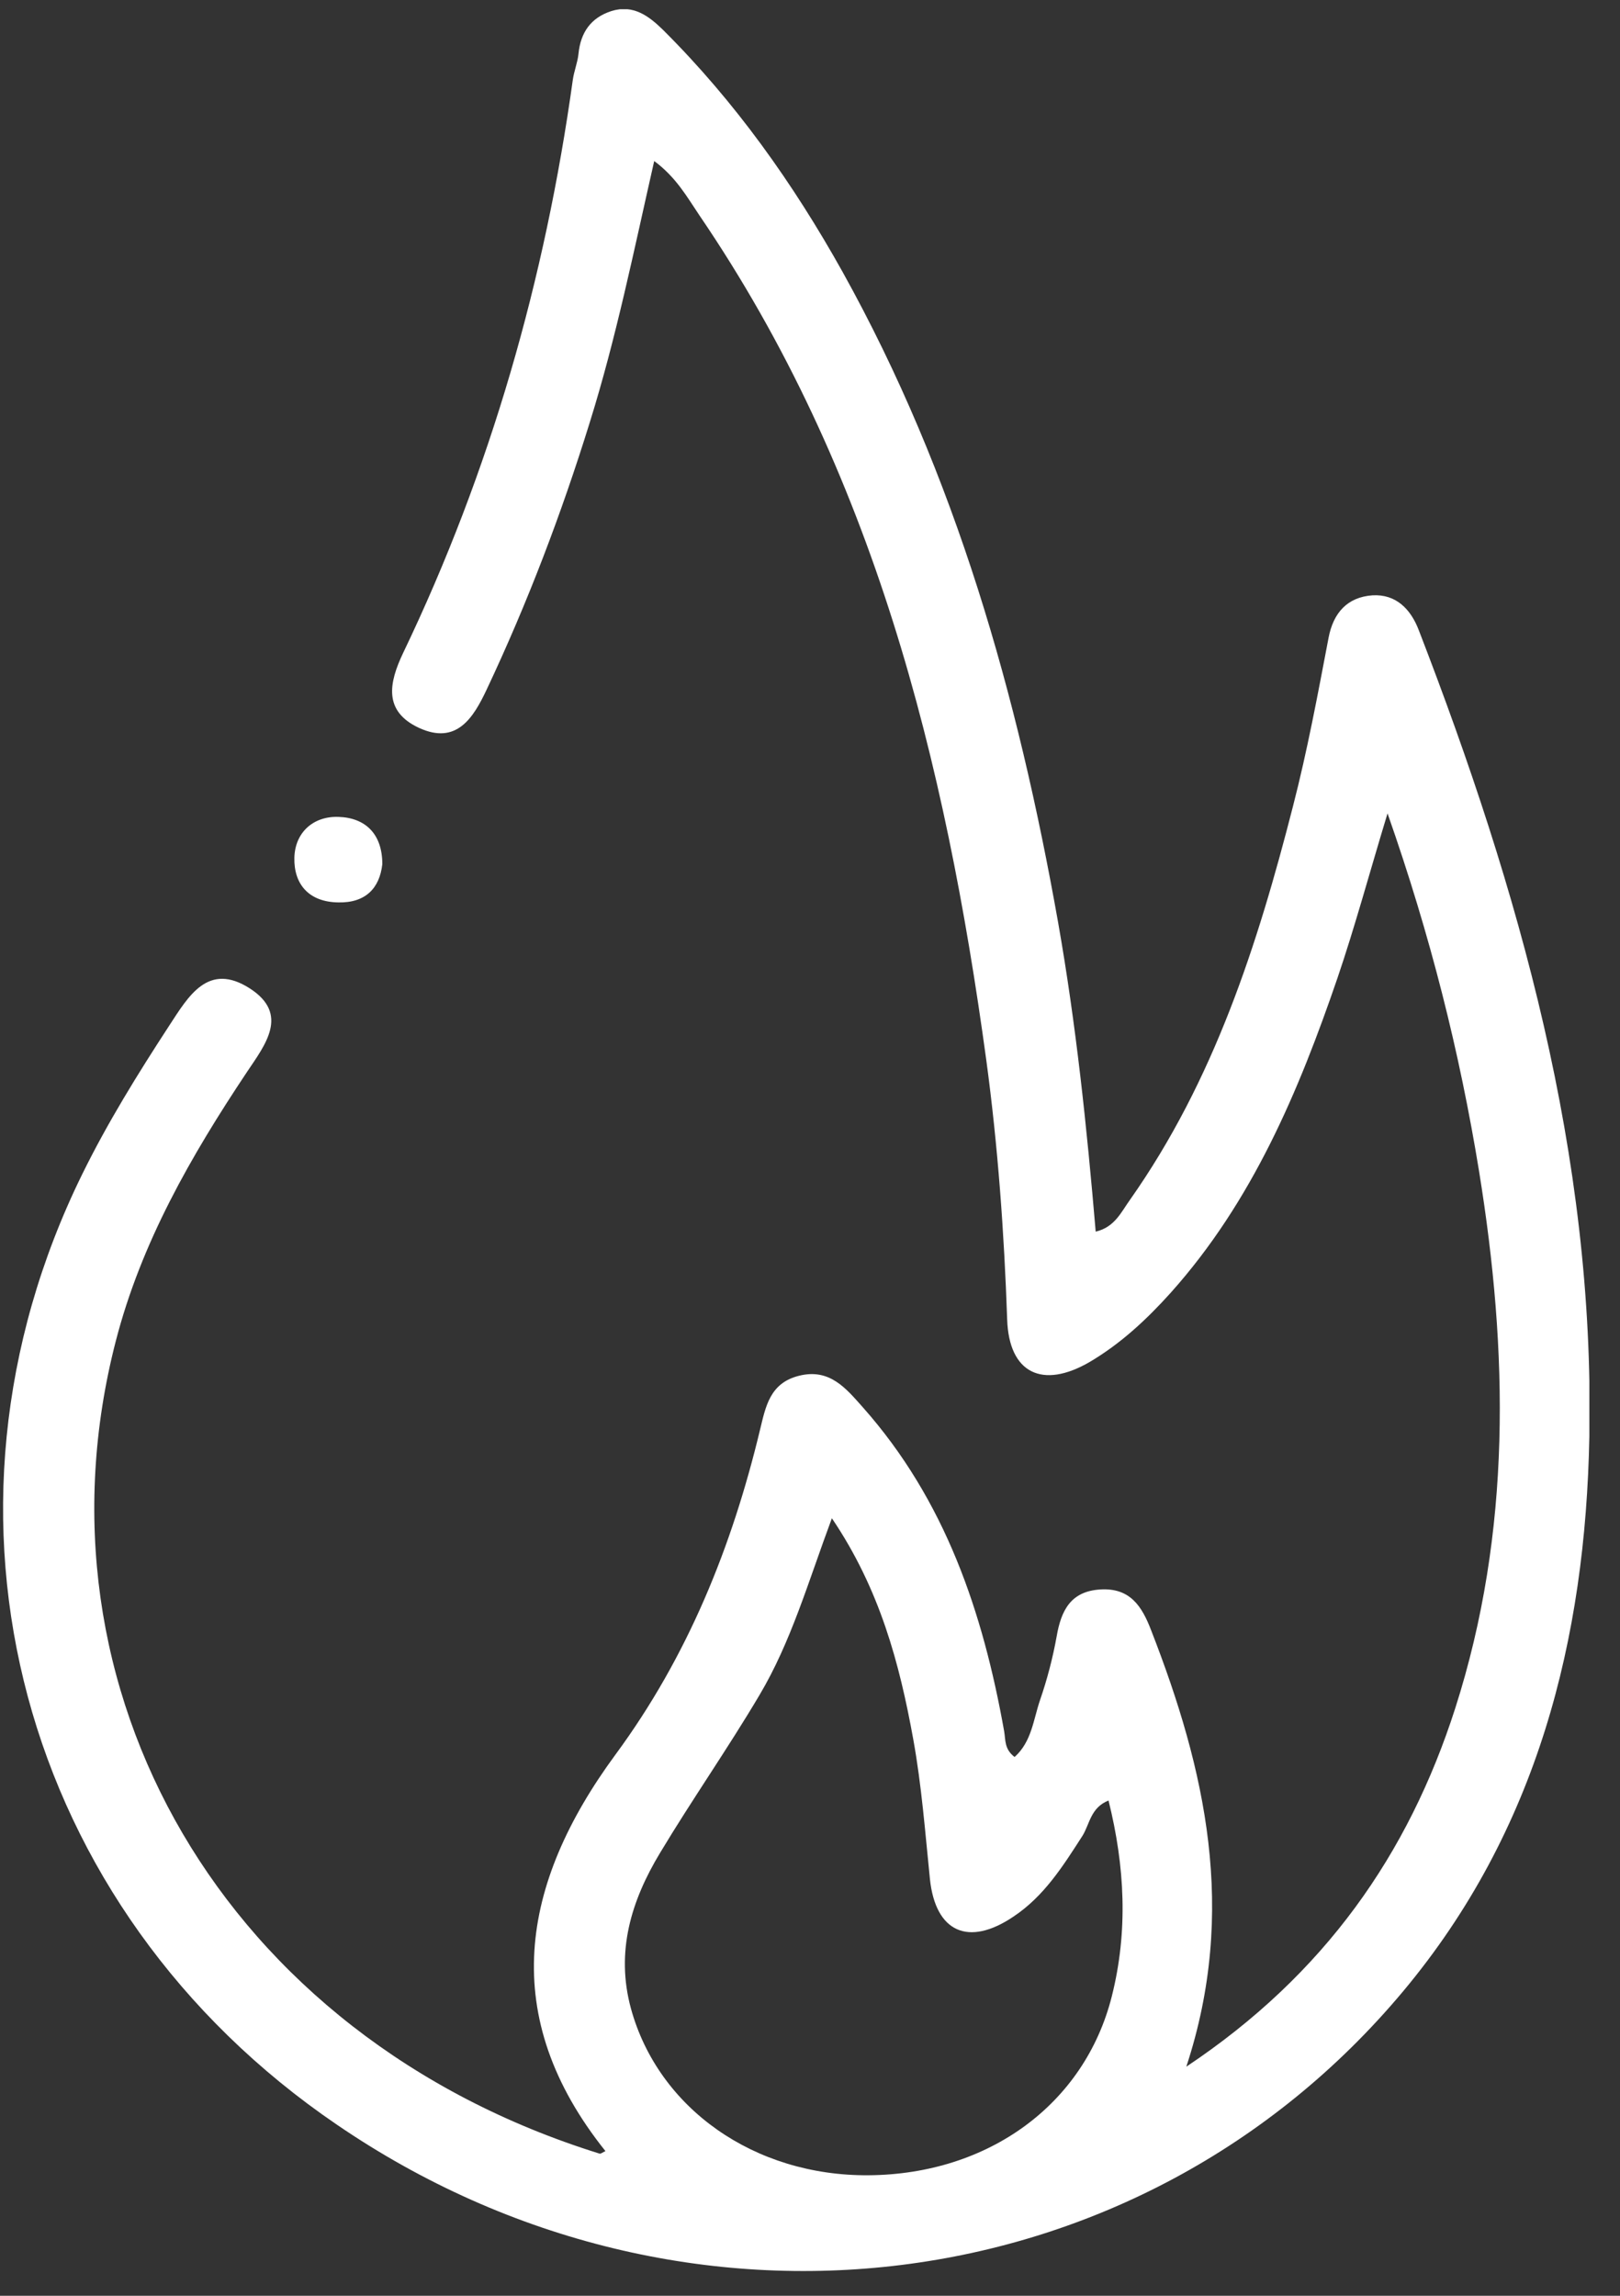 <svg width="48" height="68" viewBox="0 0 48 68" fill="none" xmlns="http://www.w3.org/2000/svg">
<rect x="0" y="0" width="48" height="68" fill="#333333" stroke="none"/>
<g clip-path="url(#clip0_336_3)">
<path d="M32.845 53.33C32.306 53.546 32.288 54.039 32.068 54.384C31.494 55.275 30.937 56.165 30.027 56.77C28.693 57.669 27.722 57.229 27.554 55.664C27.413 54.281 27.307 52.88 27.059 51.514C26.653 49.275 26.07 47.071 24.648 44.97C23.941 46.872 23.438 48.635 22.502 50.209C21.565 51.791 20.505 53.304 19.56 54.877C18.703 56.295 18.235 57.808 18.695 59.494C19.507 62.45 22.351 64.456 25.734 64.43C29.294 64.404 32.138 62.321 32.942 59.131C33.428 57.203 33.331 55.283 32.845 53.33ZM17.944 63.721C14.746 59.727 15.418 55.802 18.235 51.972C20.382 49.059 21.689 45.808 22.519 42.35C22.687 41.659 22.811 40.967 23.668 40.751C24.586 40.517 25.072 41.131 25.567 41.685C28.013 44.442 29.126 47.762 29.753 51.281C29.797 51.532 29.753 51.808 30.062 52.041C30.566 51.592 30.619 50.935 30.813 50.364C31.025 49.751 31.193 49.111 31.308 48.471C31.441 47.702 31.723 47.131 32.606 47.079C33.481 47.027 33.834 47.572 34.108 48.289C35.716 52.413 36.669 56.597 35.15 61.214C39.249 58.482 41.731 54.92 43.118 50.598C44.796 45.359 44.69 40.033 43.824 34.691C43.25 31.172 42.384 27.714 41.112 24.092C40.574 25.864 40.15 27.437 39.629 28.968C38.48 32.322 37.111 35.581 34.691 38.287C33.984 39.074 33.207 39.8 32.28 40.345C30.893 41.149 29.895 40.682 29.842 39.082C29.753 36.506 29.568 33.947 29.223 31.397C28.013 22.527 25.884 13.951 20.717 6.369C20.355 5.833 20.037 5.254 19.384 4.77C18.783 7.415 18.262 9.991 17.476 12.507C16.637 15.213 15.63 17.859 14.419 20.426C14.031 21.247 13.536 22.077 12.414 21.559C11.354 21.066 11.522 20.227 11.946 19.337C14.534 13.942 16.151 8.271 16.972 2.366C17.008 2.107 17.113 1.856 17.14 1.597C17.202 0.966 17.502 0.525 18.12 0.326C18.765 0.127 19.224 0.473 19.648 0.888C21.786 3.015 23.509 5.444 24.966 8.055C28.322 14.089 30.16 20.608 31.352 27.325C31.882 30.334 32.2 33.359 32.465 36.48C33.03 36.351 33.225 35.892 33.481 35.538C35.972 32.002 37.261 27.982 38.312 23.876C38.736 22.233 39.046 20.564 39.364 18.896C39.505 18.144 39.929 17.686 40.662 17.634C41.36 17.591 41.801 18.04 42.04 18.671C45.017 26.374 47.251 34.233 47.092 42.549C46.978 48.549 45.556 54.22 41.572 58.984C33.781 68.294 20.276 69.963 9.985 62.934C0.587 56.537 -2.531 44.892 2.433 34.786C3.184 33.256 4.085 31.803 5.021 30.368C5.586 29.504 6.169 28.483 7.406 29.279C8.581 30.04 7.857 30.947 7.318 31.751C5.657 34.241 4.182 36.809 3.431 39.722C0.773 50.001 6.593 60.315 17.767 63.79C17.802 63.799 17.847 63.756 17.944 63.712" fill="white"/>
<path d="M11.328 25.596C11.248 26.314 10.824 26.746 10.029 26.729C9.155 26.72 8.704 26.193 8.722 25.406C8.74 24.662 9.278 24.17 10.029 24.196C10.824 24.221 11.328 24.697 11.328 25.596Z" fill="white"/>
</g>
<defs>
<clipPath id="clip0_336_3">
<rect width="47" height="67" fill="white" transform="translate(0.092 0.274)"/>
</clipPath>
</defs>
</svg>
